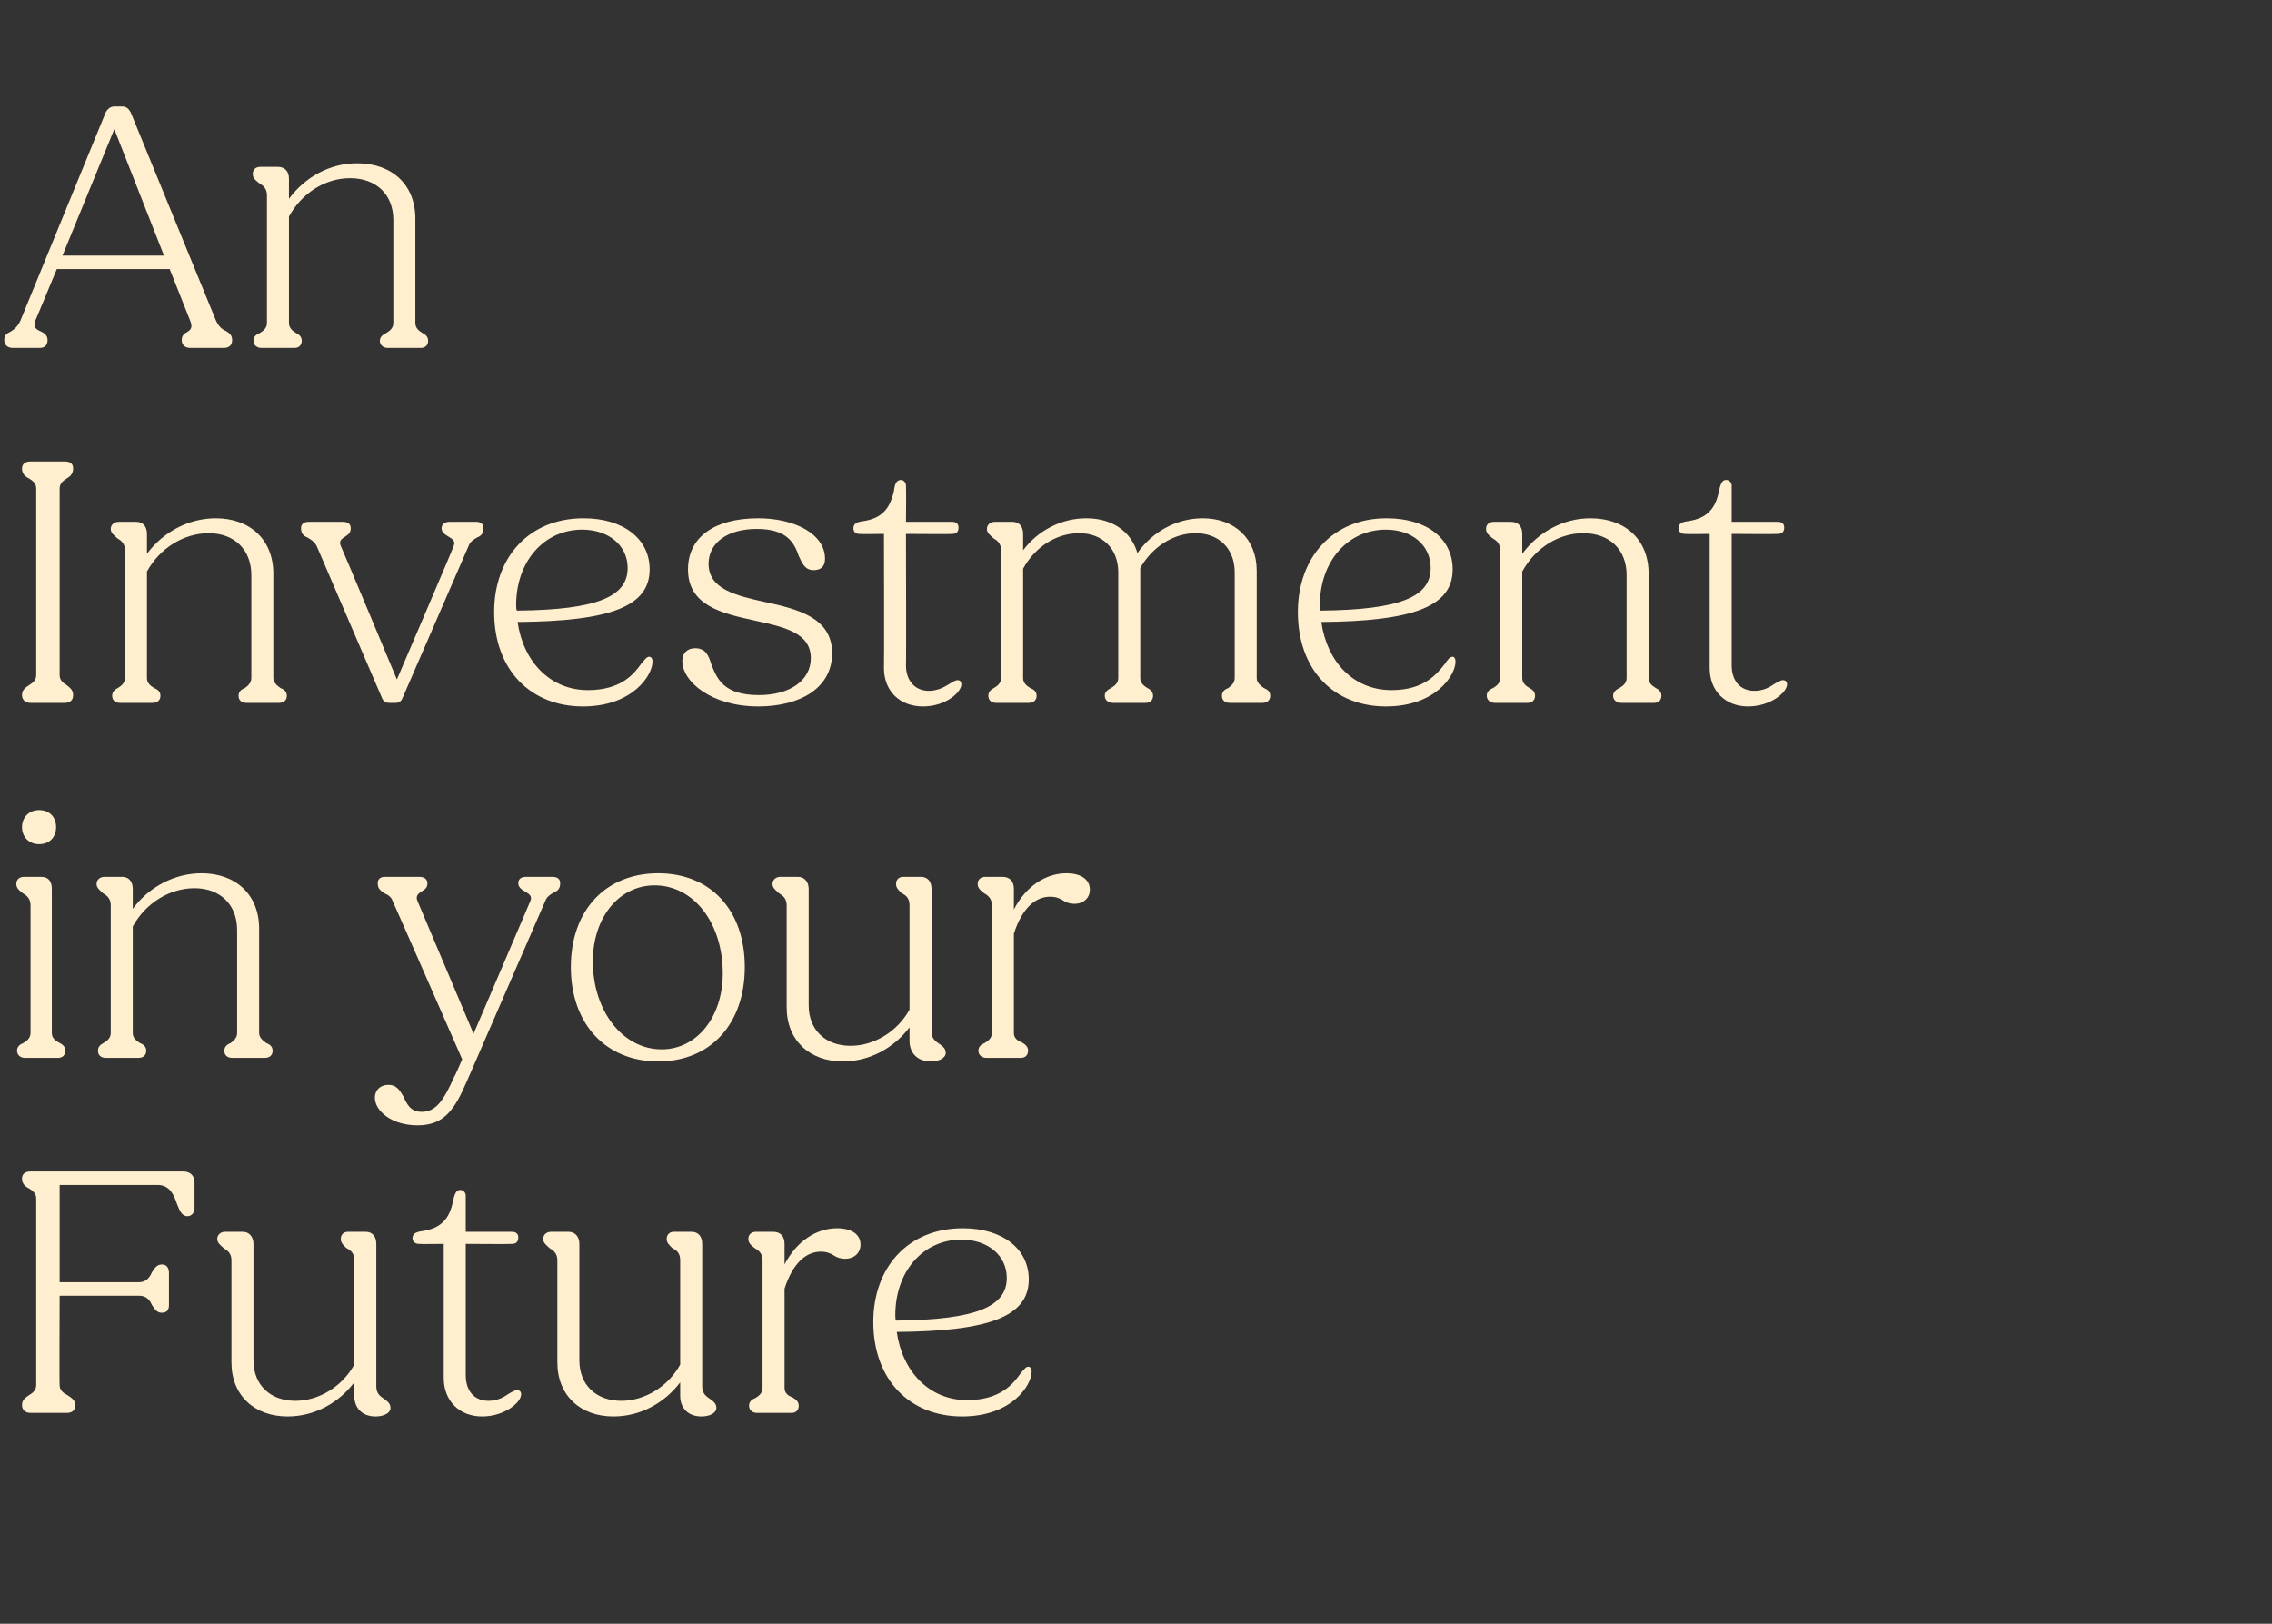 <?xml version="1.0" standalone="no"?><!DOCTYPE svg PUBLIC "-//W3C//DTD SVG 1.1//EN" "http://www.w3.org/Graphics/SVG/1.1/DTD/svg11.dtd"><svg xmlns="http://www.w3.org/2000/svg" version="1.1" width="320px" height="228.7px" viewBox="0 -1 320 228.7" style="top:-1px"><rect x="0" y="-1" width="320" height="228.7" fill="#333333" stroke="none"/><desc>An Investment in your Future</desc><defs/><g id="Polygon20762"><path d="m3.1 196.9c0-.7.4-1 1-1.4c.5-.3 1-.7 1-1.4v-26.3c0-.7-.5-1.1-1-1.4c-.6-.3-1-.7-1-1.4c0-.7.5-1 1.2-1h21.5c1 0 1.6.6 1.6 1.5v3.7c0 .6-.4 1.1-1 1.1c-.8 0-1.1-.8-1.5-1.8c-.4-1.2-1-2.6-2.7-2.6H8.4v13.7h11.2c1 0 1.5-.7 1.8-1.4c.4-.6.7-1.1 1.4-1.1c.7 0 1 .5 1 1.2v4.5c0 .7-.3 1.1-1 1.1c-.7 0-1-.5-1.4-1.1c-.3-.7-.8-1.3-1.8-1.3H8.4s-.05 12.65 0 12.6c0 .7.5 1.1 1.1 1.4c.6.4 1.1.7 1.1 1.4c0 .7-.4 1.1-1.2 1.1H4.3c-.7 0-1.2-.4-1.2-1.1zm29.5-6v-14.4c0-1-.6-1.4-1.1-1.7c-.4-.4-.9-.7-.9-1.3c0-.6.5-1 1.1-1h2.5c.9 0 1.5.7 1.5 1.7v16.4c0 3.5 2.4 5.7 5.9 5.7c3.3 0 6.6-2 8.3-5.1v-14.7c0-1-.5-1.4-1.1-1.7c-.4-.4-.8-.7-.8-1.3c0-.6.4-1 1-1h2.5c.9 0 1.5.6 1.5 1.7v20.1c0 1 .6 1.4 1.2 1.8c.4.3.8.6.8 1.2c0 .7-.9 1.2-2.1 1.2c-1.9 0-3-1.2-3-2.9v-1.9c-2.2 2.9-5.6 4.8-9.4 4.8c-4.7 0-7.9-3-7.9-7.6zm29.9 2.2v-18.9s-3.5.05-3.5 0c-.5 0-.9-.3-.9-.8c0-.7.6-.9 1.4-1c2.6-.4 3.8-1.7 4.3-4.2c.2-.9.4-1.6 1-1.6c.5 0 .8.4.8.8v5.1h6.5c.6 0 .9.3.9.8c0 .6-.3.9-.9.9c0 .05-6.5 0-6.5 0v18.5c0 2.2 1.2 3.6 3.2 3.6c1.1 0 2-.4 2.7-.9c.5-.3 1-.6 1.3-.6c.4 0 .6.2.6.6c0 1.1-2.3 3.1-5.5 3.1c-3.2 0-5.4-2.2-5.4-5.4zm16-2.2v-14.4c0-1-.6-1.4-1.1-1.7c-.4-.4-.9-.7-.9-1.3c0-.6.5-1 1.1-1h2.5c.9 0 1.5.7 1.5 1.7v16.4c0 3.5 2.4 5.7 5.9 5.7c3.3 0 6.6-2 8.3-5.1v-14.7c0-1-.5-1.4-1.1-1.7c-.4-.4-.8-.7-.8-1.3c0-.6.4-1 1-1h2.5c.9 0 1.5.6 1.5 1.7v20.1c0 1 .6 1.4 1.2 1.8c.4.3.8.6.8 1.2c0 .7-.9 1.2-2.1 1.2c-1.9 0-3-1.2-3-2.9v-1.9c-2.2 2.9-5.6 4.8-9.4 4.8c-4.7 0-7.9-3-7.9-7.6zm27 6.1c0-.6.4-.9.9-1.1c.5-.3 1-.7 1-1.4v-18c0-1-.6-1.4-1.1-1.7c-.5-.4-.9-.7-.9-1.3c0-.6.4-1 1.1-1h2.4c1 0 1.6.6 1.6 1.7v2.9c1.7-3.3 4.5-5.1 7.4-5.1c2.1 0 3.3.9 3.3 2.3c0 1.1-.8 2-2.2 2c-.6 0-1.2-.2-1.6-.5c-.5-.3-1-.5-1.8-.5c-2 0-3.9 1.5-5.1 5.2v14c0 .7.5 1.1 1.1 1.3c.5.3.9.6.9 1.2c0 .6-.4 1-1 1h-4.9c-.6 0-1.1-.4-1.1-1zm17.5-11.8c0-7.7 4.9-13.2 12.6-13.2c5.6 0 9.3 2.9 9.3 7.2c0 5.2-5.5 7.3-18.6 7.4c.8 5.6 4.6 9.6 9.9 9.6c4.7 0 6.5-2.3 7.5-3.7c.5-.6.8-1 1.1-1c.3 0 .5.2.5.7c0 1.9-2.8 6.3-9.8 6.3c-7.3 0-12.5-5.1-12.5-13.3zm3.2-.2c11.4-.1 15.6-2 15.6-6c0-3.2-2.7-5.4-6.4-5.4c-5.4 0-9.3 4.5-9.3 10.6c0 .3 0 .6.1.8z" stroke="none" fill="#ffefce"/></g><g id="Polygon20761"><path d="m3.1 115.5c0-1.4 1-2.4 2.4-2.4c1.5 0 2.4 1 2.4 2.4c0 1.4-.9 2.4-2.4 2.4c-1.4 0-2.4-1-2.4-2.4zM2.4 147c0-.6.4-.9.9-1.1c.5-.3 1-.7 1-1.4v-18c0-1-.6-1.4-1.1-1.7c-.5-.4-.9-.7-.9-1.3c0-.6.4-1 1.1-1h2.4c1 0 1.5.6 1.5 1.7v20.3c0 .7.5 1.1 1.1 1.4c.4.2.8.5.8 1.1c0 .6-.4 1-1 1H3.5c-.6 0-1.1-.4-1.1-1zm11.4 0c0-.6.4-.9.8-1.1c.5-.3 1-.7 1-1.4v-18c0-1-.6-1.4-1.1-1.7c-.4-.4-.9-.7-.9-1.3c0-.6.5-1 1.1-1h2.5c.9 0 1.5.6 1.5 1.7v2.8c2.3-3.1 5.9-5 9.7-5c4.8 0 8.1 3 8.1 7.8v14.7c0 .7.6 1.1 1 1.4c.5.2.9.5.9 1.1c0 .6-.4 1-1.1 1h-4.6c-.7 0-1.1-.4-1.1-1c0-.6.4-.9.9-1.1c.4-.3.9-.7.9-1.4V130c0-3.6-2.4-5.9-6-5.9c-3.5 0-6.9 2.1-8.7 5.4v15c0 .7.5 1.1 1 1.4c.5.2.9.5.9 1.1c0 .6-.4 1-1.1 1h-4.6c-.7 0-1.1-.4-1.1-1zm39 6.6c0-1 .7-1.8 1.9-1.8c1.2 0 1.6.8 2.1 1.6c.5 1.1 1 2.2 2.6 2.2c2 0 3.1-1.6 4.6-5c.05.05 1.1-2.4 1.1-2.4c0 0-9.75-22.25-9.8-22.3c-.2-.6-.7-.9-1.2-1.1c-.5-.4-.9-.6-.9-1.4c0-.6.4-.9 1-.9h4.9c.6 0 1.1.3 1.1.9c0 .7-.4.9-.9 1.2c-.4.3-.8.6-.5 1.3l7.9 18.7s8-18.65 8-18.7c.3-.7-.2-1-.7-1.3c-.5-.3-1-.6-1-1.2c0-.6.4-.9 1.1-.9h3.7c.7 0 1.1.3 1.1.9c0 .8-.4 1.1-.9 1.3c-.5.3-1 .6-1.2 1.2l-11 25.3c-1.8 4.2-3.3 6.3-7 6.3c-3.6 0-6-2-6-3.9zm27.6-18.4c0-8 4.9-13.2 12.3-13.2c7.4 0 12.2 5.2 12.2 13.2c0 8-4.8 13.3-12.2 13.3c-7.4 0-12.3-5.3-12.3-13.3zm21.4.9c0-7.1-4.1-12.4-9.6-12.4c-5 0-8.7 4.5-8.7 10.7c0 7 4.2 12.4 9.7 12.4c4.9 0 8.6-4.5 8.6-10.7zm9 4.8v-14.4c0-1-.6-1.4-1.1-1.7c-.4-.4-.9-.7-.9-1.3c0-.6.5-1 1.1-1h2.5c.9 0 1.5.7 1.5 1.7v16.4c0 3.5 2.4 5.7 5.9 5.7c3.3 0 6.6-2 8.3-5.1v-14.7c0-1-.5-1.4-1.1-1.7c-.4-.4-.8-.7-.8-1.3c0-.6.4-1 1-1h2.5c.9 0 1.5.6 1.5 1.7v20.1c0 1 .6 1.4 1.2 1.8c.4.3.8.6.8 1.2c0 .7-.9 1.2-2.1 1.2c-1.9 0-3-1.2-3-2.9v-1.9c-2.2 2.9-5.6 4.8-9.4 4.8c-4.7 0-7.9-3-7.9-7.6zm27 6.1c0-.6.4-.9.9-1.1c.5-.3 1-.7 1-1.4v-18c0-1-.6-1.4-1.1-1.7c-.5-.4-.9-.7-.9-1.3c0-.6.4-1 1.1-1h2.4c1 0 1.6.6 1.6 1.7v2.9c1.7-3.3 4.5-5.1 7.4-5.1c2.1 0 3.3.9 3.3 2.3c0 1.1-.8 2-2.2 2c-.6 0-1.2-.2-1.6-.5c-.5-.3-1-.5-1.8-.5c-2 0-3.9 1.5-5.1 5.2v14c0 .7.5 1.1 1.1 1.3c.5.3.9.6.9 1.2c0 .6-.4 1-1 1h-4.9c-.6 0-1.1-.4-1.1-1z" stroke="none" fill="#ffefce"/></g><g id="Polygon20760"><path d="m3.1 96.9c0-.7.4-1 1-1.4c.5-.3 1-.7 1-1.4V67.8c0-.7-.5-1.1-1-1.4c-.6-.3-1-.7-1-1.4c0-.7.5-1 1.2-1h4.8c.8 0 1.2.3 1.2 1c0 .7-.4 1.1-.9 1.4c-.5.3-1 .7-1 1.4v26.3c0 .7.5 1.1 1 1.4c.5.4.9.7.9 1.4c0 .7-.4 1.1-1.2 1.1H4.3c-.7 0-1.2-.4-1.2-1.1zm12.7.1c0-.6.4-.9.8-1.1c.5-.3 1-.7 1-1.4v-18c0-1-.6-1.4-1.1-1.7c-.4-.4-.9-.7-.9-1.3c0-.6.5-1 1.1-1h2.5c.9 0 1.5.6 1.5 1.7v2.8c2.3-3.1 5.9-5 9.7-5c4.8 0 8.1 3 8.1 7.8v14.7c0 .7.6 1.1 1 1.4c.5.2.9.5.9 1.1c0 .6-.4 1-1.1 1h-4.6c-.7 0-1.1-.4-1.1-1c0-.6.4-.9.9-1.1c.4-.3.9-.7.9-1.4V80c0-3.6-2.4-5.9-6-5.9c-3.5 0-6.9 2.1-8.7 5.4v15c0 .7.5 1.1 1 1.4c.5.2.9.5.9 1.1c0 .6-.4 1-1.1 1h-4.6c-.7 0-1.1-.4-1.1-1zm38 .3l-9.2-21.4c-.3-.6-.8-.9-1.3-1.2c-.5-.2-.9-.5-.9-1.3c0-.6.4-.9 1.1-.9h4.8c.7 0 1.1.3 1.1.9c0 .7-.4.9-.8 1.2c-.5.3-.9.6-.6 1.3c.05 0 7.9 18.8 7.9 18.8c0 0 8.05-18.75 8-18.8c.3-.7-.2-1-.7-1.3c-.5-.3-1-.6-1-1.2c0-.6.5-.9 1.1-.9h3.8c.6 0 1 .3 1 .9c0 .8-.4 1.1-.9 1.3c-.5.3-1 .6-1.2 1.2l-9.3 21.4c-.2.5-.5.7-1 .7h-.8c-.6 0-.9-.2-1.1-.7zm15.8-12.1c0-7.7 4.9-13.2 12.6-13.2c5.6 0 9.3 2.9 9.3 7.2c0 5.2-5.5 7.3-18.6 7.4c.8 5.6 4.6 9.6 9.9 9.6c4.7 0 6.5-2.3 7.5-3.7c.5-.6.8-1 1.1-1c.3 0 .5.2.5.7c0 1.9-2.8 6.3-9.8 6.3c-7.3 0-12.5-5.1-12.5-13.3zm3.2-.2c11.4-.1 15.6-2 15.6-6c0-3.2-2.7-5.4-6.4-5.4c-5.4 0-9.3 4.5-9.3 10.6c0 .3 0 .6.1.8zm23.3 7.1c0-1.1.7-1.8 1.8-1.8c1.5 0 1.9 1 2.3 2.3c.8 2 1.7 4.3 6.7 4.3c4.4 0 7.3-2.1 7.3-5.2c0-3.6-3.8-4.4-7.9-5.3c-4.6-1-9.4-2.1-9.4-7.2c0-4.6 3.8-7.2 9.9-7.2c5.1 0 9.4 2.2 9.4 5.7c0 1.2-.7 1.6-1.6 1.6c-1.2 0-1.6-.9-2.1-2c-.6-1.7-1.5-3.8-5.9-3.8c-4.2 0-6.8 2-6.8 4.9c0 3.6 3.9 4.5 8 5.4c4.6 1 9.4 2.2 9.4 7.2c0 4.9-4.5 7.5-10.4 7.5c-6.6 0-10.7-3.5-10.7-6.4zm28.4 1c.05 0 0-18.9 0-18.9c0 0-3.45.05-3.5 0c-.5 0-.8-.3-.8-.8c0-.7.6-.9 1.4-1c2.6-.4 3.7-1.7 4.3-4.2c.1-.9.3-1.6 1-1.6c.4 0 .7.4.7.8c.05.05 0 5.1 0 5.1h6.5c.6 0 .9.3.9.8c0 .6-.3.9-.9.9c.05.05-6.5 0-6.5 0c0 0 .05 18.55 0 18.5c0 2.2 1.3 3.6 3.2 3.6c1.1 0 2-.4 2.8-.9c.5-.3.9-.6 1.3-.6c.3 0 .5.2.5.6c0 1.1-2.2 3.1-5.4 3.1c-3.3 0-5.5-2.2-5.5-5.4zm14.7 3.9c0-.6.4-.9.8-1.1c.5-.3 1-.7 1-1.4v-18c0-1-.6-1.4-1.1-1.7c-.4-.4-.9-.7-.9-1.3c0-.6.5-1 1.1-1h2.5c.9 0 1.5.6 1.5 1.7v2.3c2.1-2.8 5.4-4.5 8.9-4.5c3.6 0 6.3 1.8 7.2 4.9c2.1-3 5.5-4.9 9.2-4.9c4.5 0 7.6 2.9 7.6 7.4v15.1c0 .7.6 1.1 1 1.4c.5.2.9.5.9 1.1c0 .6-.4 1-1.1 1h-4.6c-.7 0-1.1-.4-1.1-1c0-.6.4-.9.9-1.1c.4-.3.9-.7.9-1.4V79.6c0-3.3-2.2-5.5-5.5-5.5c-3.1 0-6.1 1.9-7.8 4.9v15.5c0 .7.5 1.1 1 1.4c.4.2.8.5.8 1.1c0 .6-.4 1-1 1h-4.7c-.6 0-1.1-.4-1.1-1c0-.6.5-.9.9-1.1c.5-.3 1-.7 1-1.4V79.6c0-3.3-2.2-5.5-5.5-5.5c-3.2 0-6.2 1.9-7.9 5v15.4c0 .7.5 1.1 1 1.4c.5.2.9.5.9 1.1c0 .6-.4 1-1.1 1h-4.6c-.7 0-1.1-.4-1.1-1zm43.6-11.8c0-7.7 4.9-13.2 12.5-13.2c5.7 0 9.3 2.9 9.3 7.2c0 5.2-5.5 7.3-18.5 7.4c.8 5.6 4.5 9.6 9.9 9.6c4.6 0 6.4-2.3 7.5-3.7c.4-.6.7-1 1.1-1c.2 0 .4.2.4.7c0 1.9-2.8 6.3-9.8 6.3c-7.3 0-12.4-5.1-12.4-13.3zm3.1-.2c11.5-.1 15.6-2 15.6-6c0-3.2-2.6-5.4-6.3-5.4c-5.4 0-9.3 4.5-9.3 10.6v.8zm23.5 12c0-.6.4-.9.9-1.1c.5-.3 1-.7 1-1.4v-18c0-1-.6-1.4-1.1-1.7c-.5-.4-.9-.7-.9-1.3c0-.6.4-1 1.1-1h2.4c1 0 1.6.6 1.6 1.7v2.8c2.3-3.1 5.8-5 9.6-5c4.9 0 8.2 3 8.2 7.8v14.7c0 .7.5 1.1 1 1.4c.4.2.8.5.8 1.1c0 .6-.4 1-1 1h-4.7c-.6 0-1.1-.4-1.1-1c0-.6.5-.9.9-1.1c.5-.3 1-.7 1-1.4V80c0-3.6-2.4-5.9-6.1-5.9c-3.5 0-6.8 2.1-8.6 5.4v15c0 .7.5 1.1 1 1.4c.4.2.8.5.8 1.1c0 .6-.4 1-1 1h-4.7c-.6 0-1.1-.4-1.1-1zm31.4-3.9V74.2s-3.5.05-3.5 0c-.5 0-.9-.3-.9-.8c0-.7.6-.9 1.4-1c2.6-.4 3.8-1.7 4.3-4.2c.2-.9.4-1.6 1-1.6c.5 0 .8.4.8.8v5.1h6.5c.6 0 .9.3.9.8c0 .6-.3.9-.9.9c0 .05-6.5 0-6.5 0v18.5c0 2.2 1.2 3.6 3.2 3.6c1.1 0 2-.4 2.7-.9c.5-.3 1-.6 1.3-.6c.4 0 .6.2.6.6c0 1.1-2.3 3.1-5.5 3.1c-3.2 0-5.4-2.2-5.4-5.4z" stroke="none" fill="#ffefce"/></g><g id="Polygon20759"><path d="m.6 46.9c0-.7.3-.9.9-1.2c.5-.3 1-.7 1.4-1.6l12-29.3c.3-.5.7-.8 1.2-.8h1.1c.6 0 .9.3 1.2.8l12 29.3c.4.9.9 1.3 1.4 1.5c.5.3.9.6.9 1.3c0 .7-.4 1.1-1.2 1.1h-4.7c-.7 0-1.2-.4-1.2-1.1c0-.6.3-.9.7-1.1c.5-.3.9-.6.5-1.6l-2.9-7.3H8s-3 7.25-3 7.2c-.4 1 .1 1.3.8 1.6c.4.2.9.5.9 1.2c0 .7-.4 1.1-1.1 1.1H1.8c-.7 0-1.2-.4-1.2-1.1zM23.1 35l-7-17.8L8.8 35h14.3zm12.6 12c0-.6.4-.9.9-1.1c.5-.3 1-.7 1-1.4v-18c0-1-.6-1.4-1.1-1.7c-.5-.4-.9-.7-.9-1.3c0-.6.4-1 1.1-1h2.4c1 0 1.6.6 1.6 1.7v2.8c2.3-3.1 5.8-5 9.6-5c4.9 0 8.2 3 8.2 7.8v14.7c0 .7.5 1.1 1 1.4c.4.2.8.5.8 1.1c0 .6-.4 1-1 1h-4.7c-.6 0-1.1-.4-1.1-1c0-.6.5-.9.9-1.1c.5-.3 1-.7 1-1.4V30c0-3.6-2.4-5.9-6.1-5.9c-3.5 0-6.8 2.1-8.6 5.4v15c0 .7.5 1.1 1 1.4c.4.2.8.5.8 1.1c0 .6-.4 1-1 1h-4.7c-.6 0-1.1-.4-1.1-1z" stroke="none" fill="#ffefce"/></g></svg>